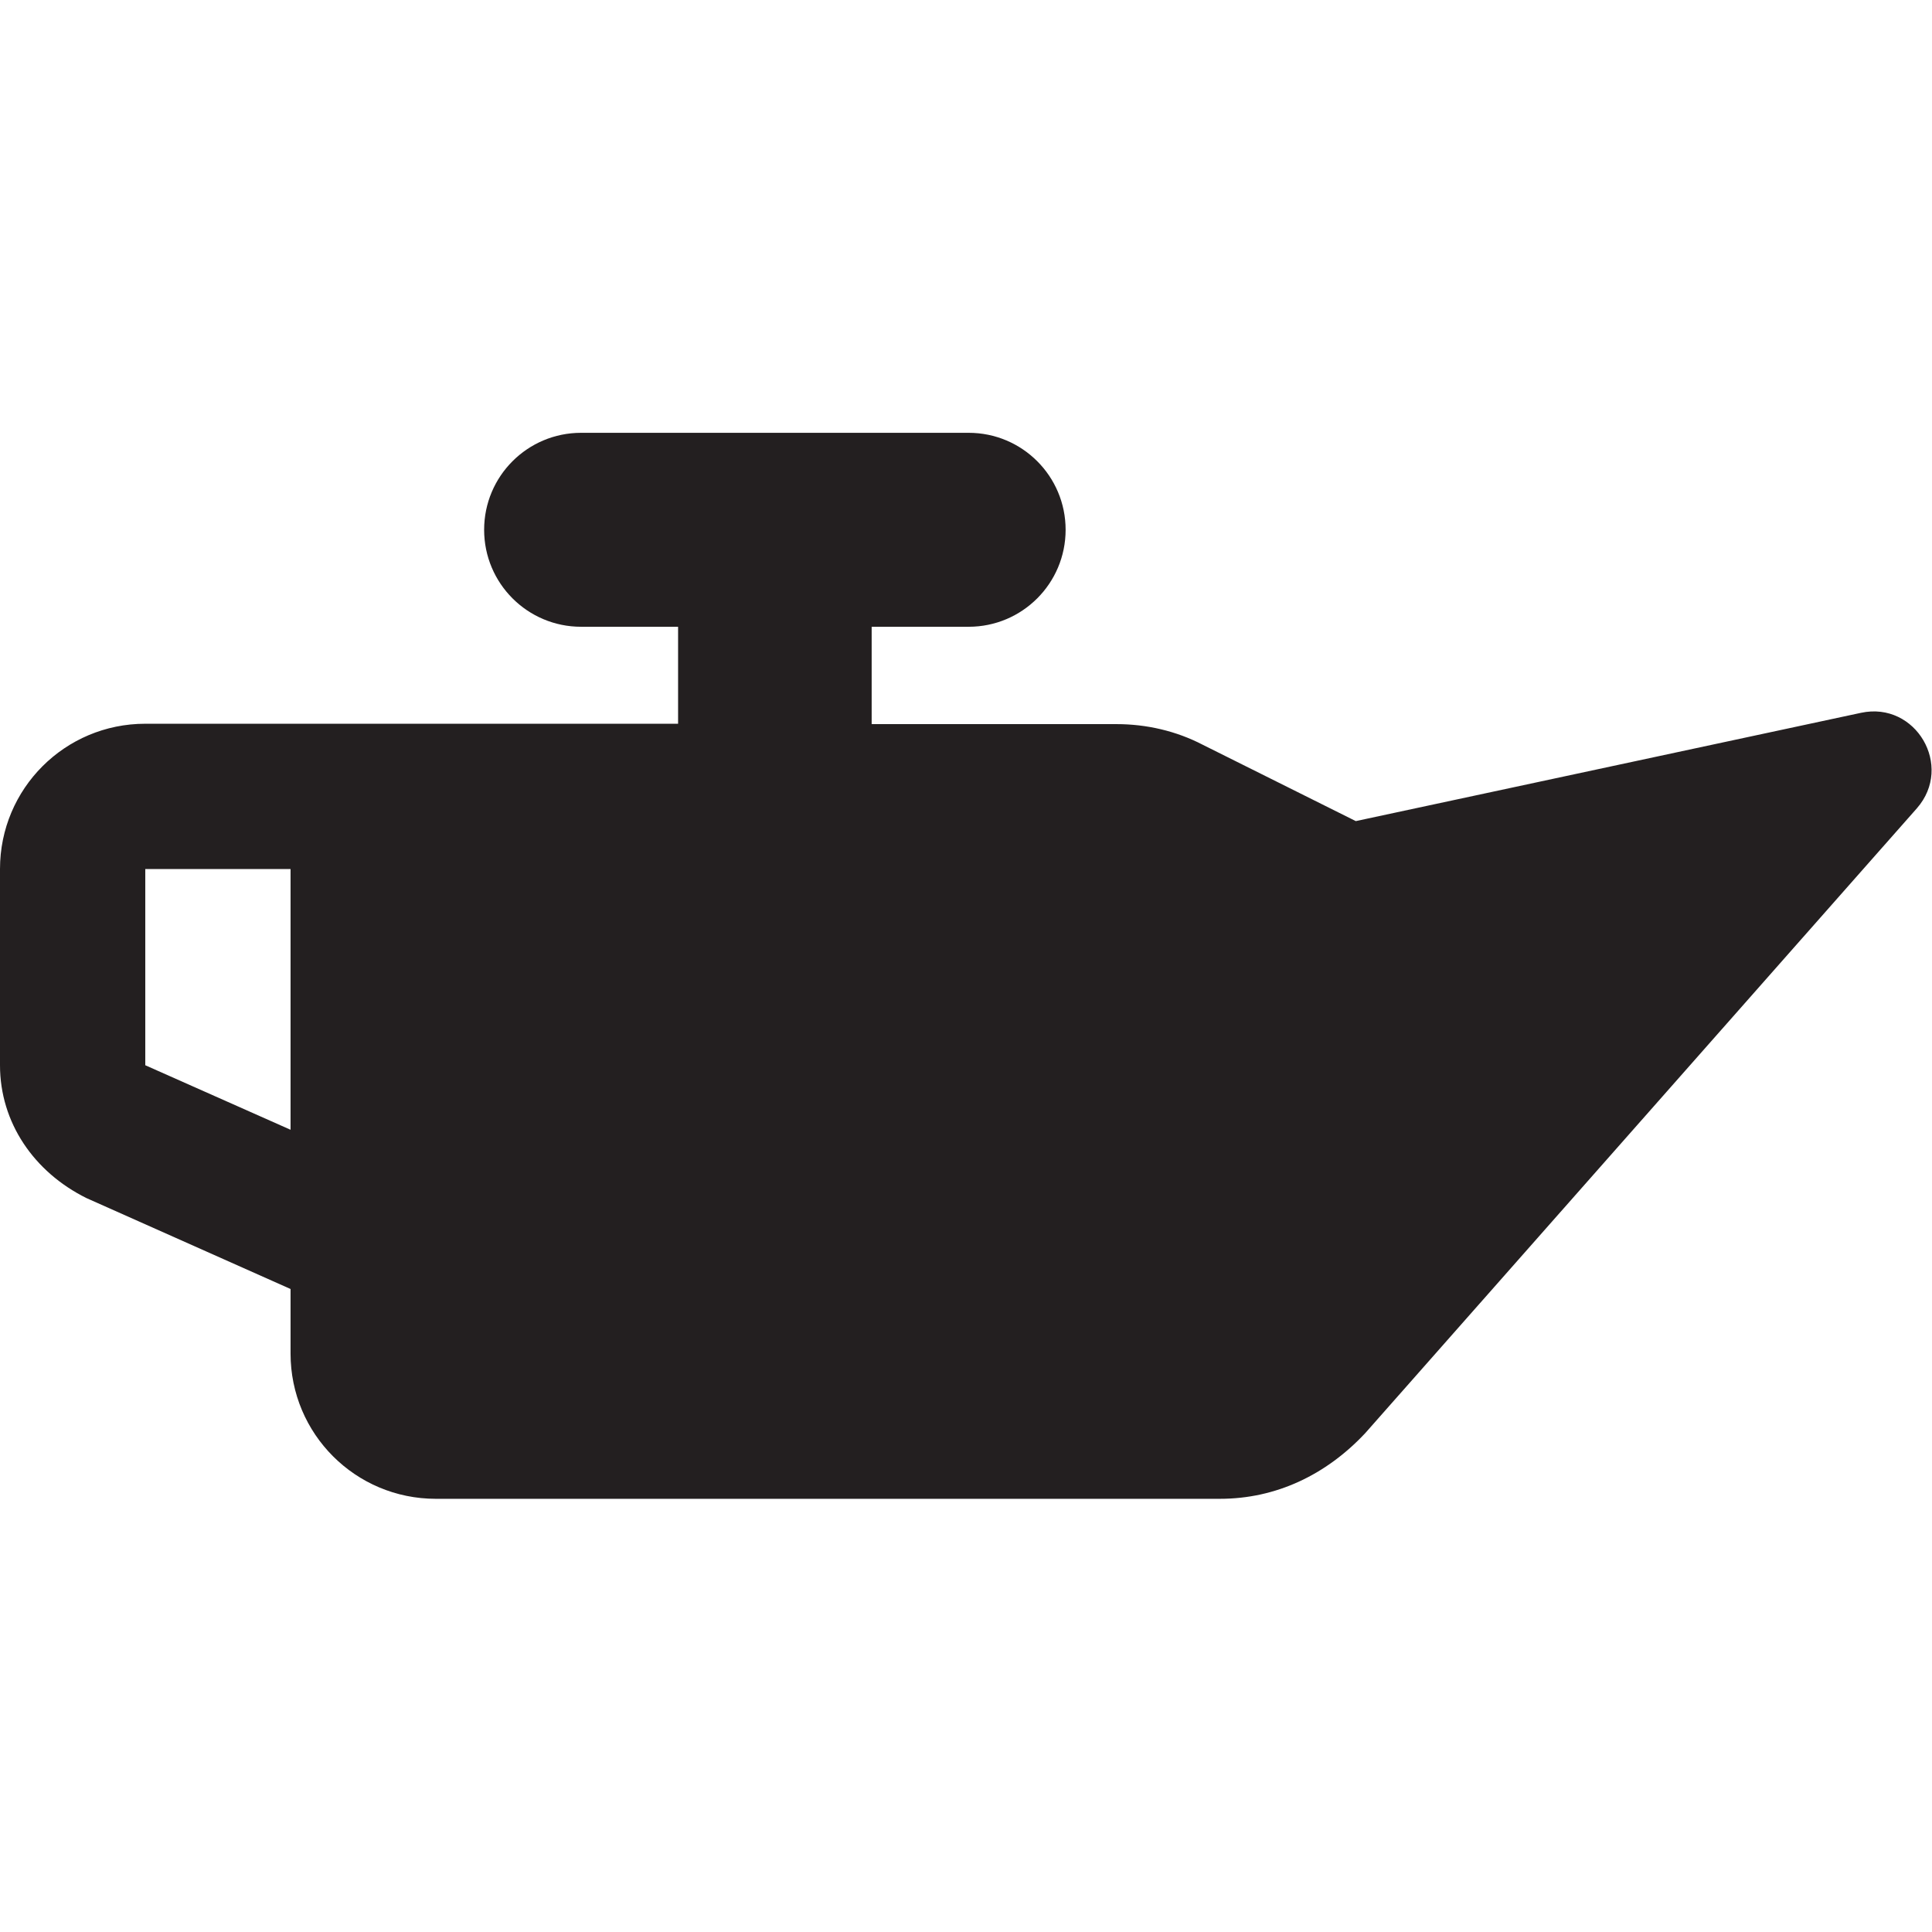 <?xml version="1.0" encoding="utf-8"?>
<!-- Generator: Adobe Illustrator 26.3.1, SVG Export Plug-In . SVG Version: 6.00 Build 0)  -->
<svg version="1.1" id="Camada_1" xmlns="http://www.w3.org/2000/svg" xmlns:xlink="http://www.w3.org/1999/xlink" x="0px" y="0px"
	 viewBox="0 0 512 512" style="enable-background:new 0 0 512 512;" xml:space="preserve">
<style type="text/css">
	.st0{fill:#231F20;}
</style>
<path class="st0" d="M231,166.2v25.7h64.9c7.9,0,15.8,1.8,22.9,5.5l40.5,20.2l133.9-28.7c14.5-3.1,24.6,14.1,14.8,25.3L361.8,379.8
	c-10.4,11.1-23.7,17.4-38.5,17.4H115.5c-21.3,0-38.5-17.2-38.5-38.5v-17.1l-54.1-24.1C9,310.6,0,297.5,0,282.3v-52
	c0-21.3,17.2-38.5,38.5-38.5h141.2v-25.7H154c-14.2,0-25.7-11.5-25.7-25.7c0-14.2,11.5-25.7,25.7-25.7h102.7
	c14.2,0,25.7,11.5,25.7,25.7c0,14.2-11.5,25.7-25.7,25.7H231z M77,230.3H38.5v52L77,299.4V230.3z"/>
</svg>
